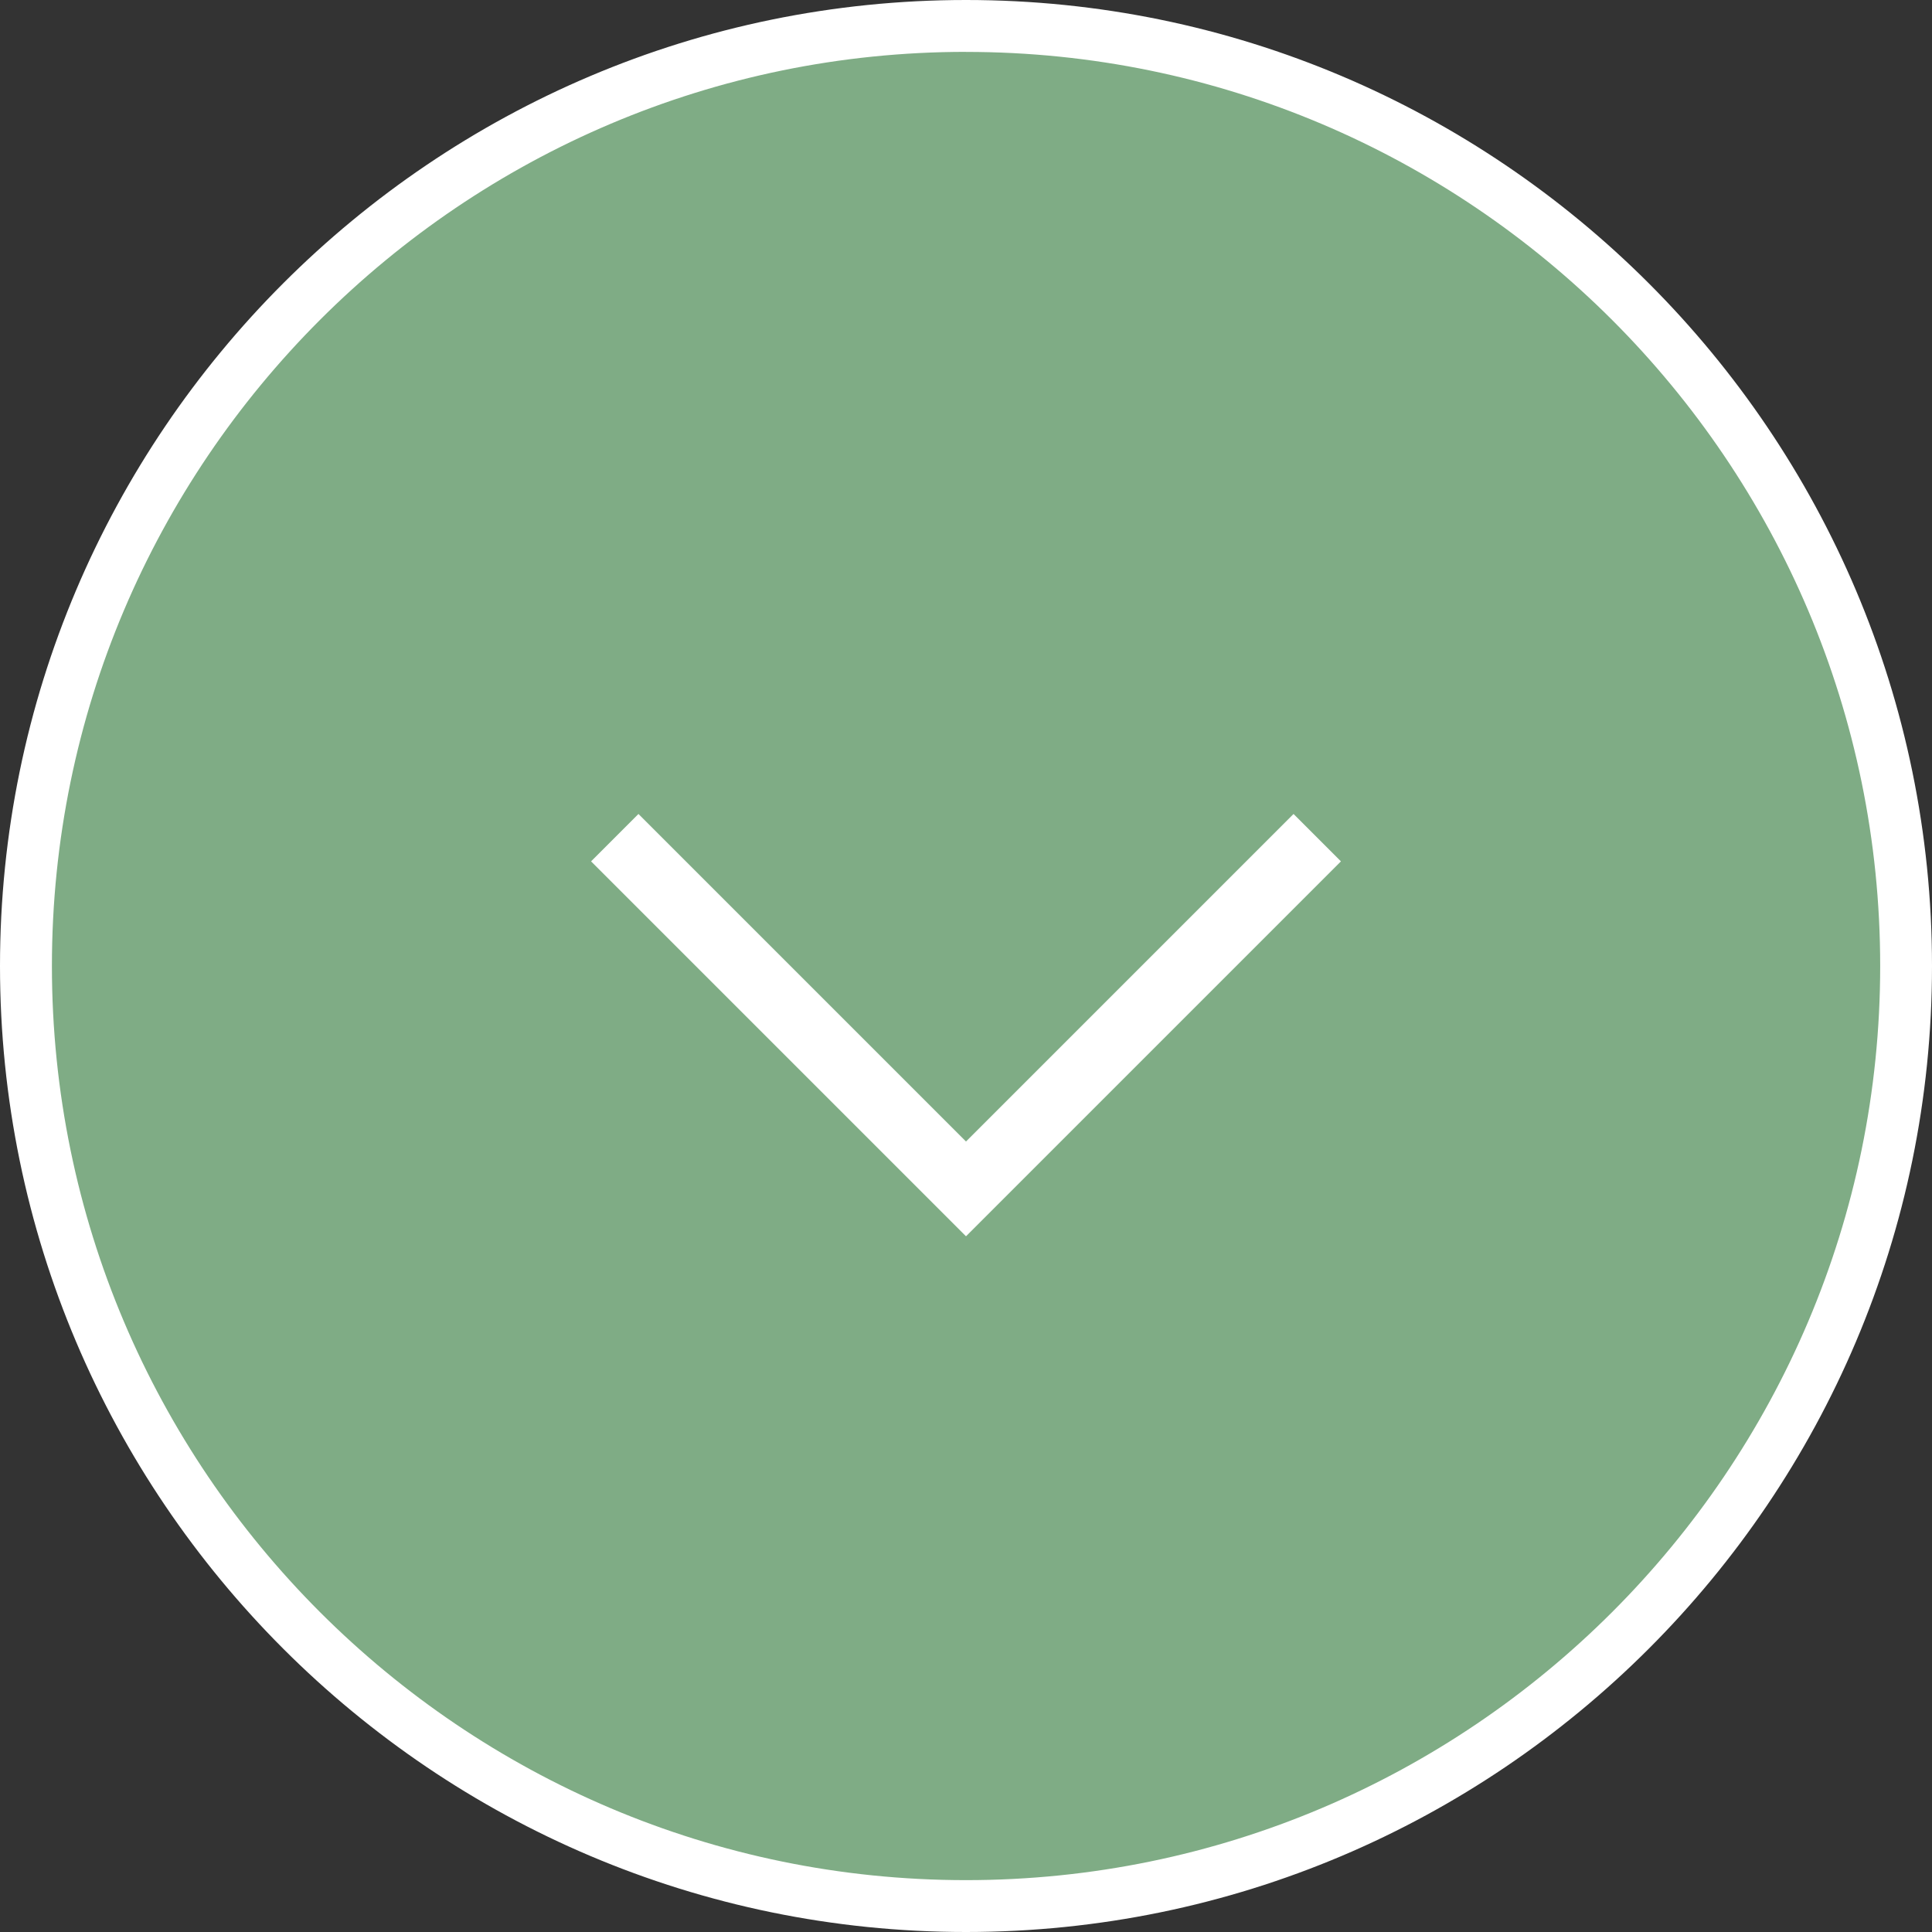 <?xml version="1.0" encoding="UTF-8"?> <svg xmlns="http://www.w3.org/2000/svg" id="_Слой_2" data-name="Слой 2" viewBox="0 0 379.98 379.98"><rect x="0" y="0" width="379.98" height="379.98" fill="#333333" stroke="none"/><defs><style> .cls-1, .cls-2 { fill: #fff; } .cls-3 { fill: #7fac85; } .cls-2 { fill-rule: evenodd; } </style></defs><g id="_Слой_1-2" data-name="Слой 1"><g><g><circle class="cls-3" cx="189.99" cy="189.99" r="184.89"></circle><path class="cls-1" d="M189.99,379.98C85.23,379.98,0,294.75,0,189.99S85.23,0,189.99,0s189.99,85.23,189.99,189.99-85.23,189.99-189.99,189.99Zm0-369.78C90.86,10.21,10.21,90.86,10.21,189.99s80.65,179.79,179.79,179.79,179.79-80.65,179.79-179.79S289.12,10.21,189.99,10.21Z"></path></g><polygon class="cls-2" points="254.41 160.09 189.99 224.51 125.57 160.09 116.25 169.41 189.99 243.15 263.73 169.41 254.41 160.09"></polygon></g></g></svg> 